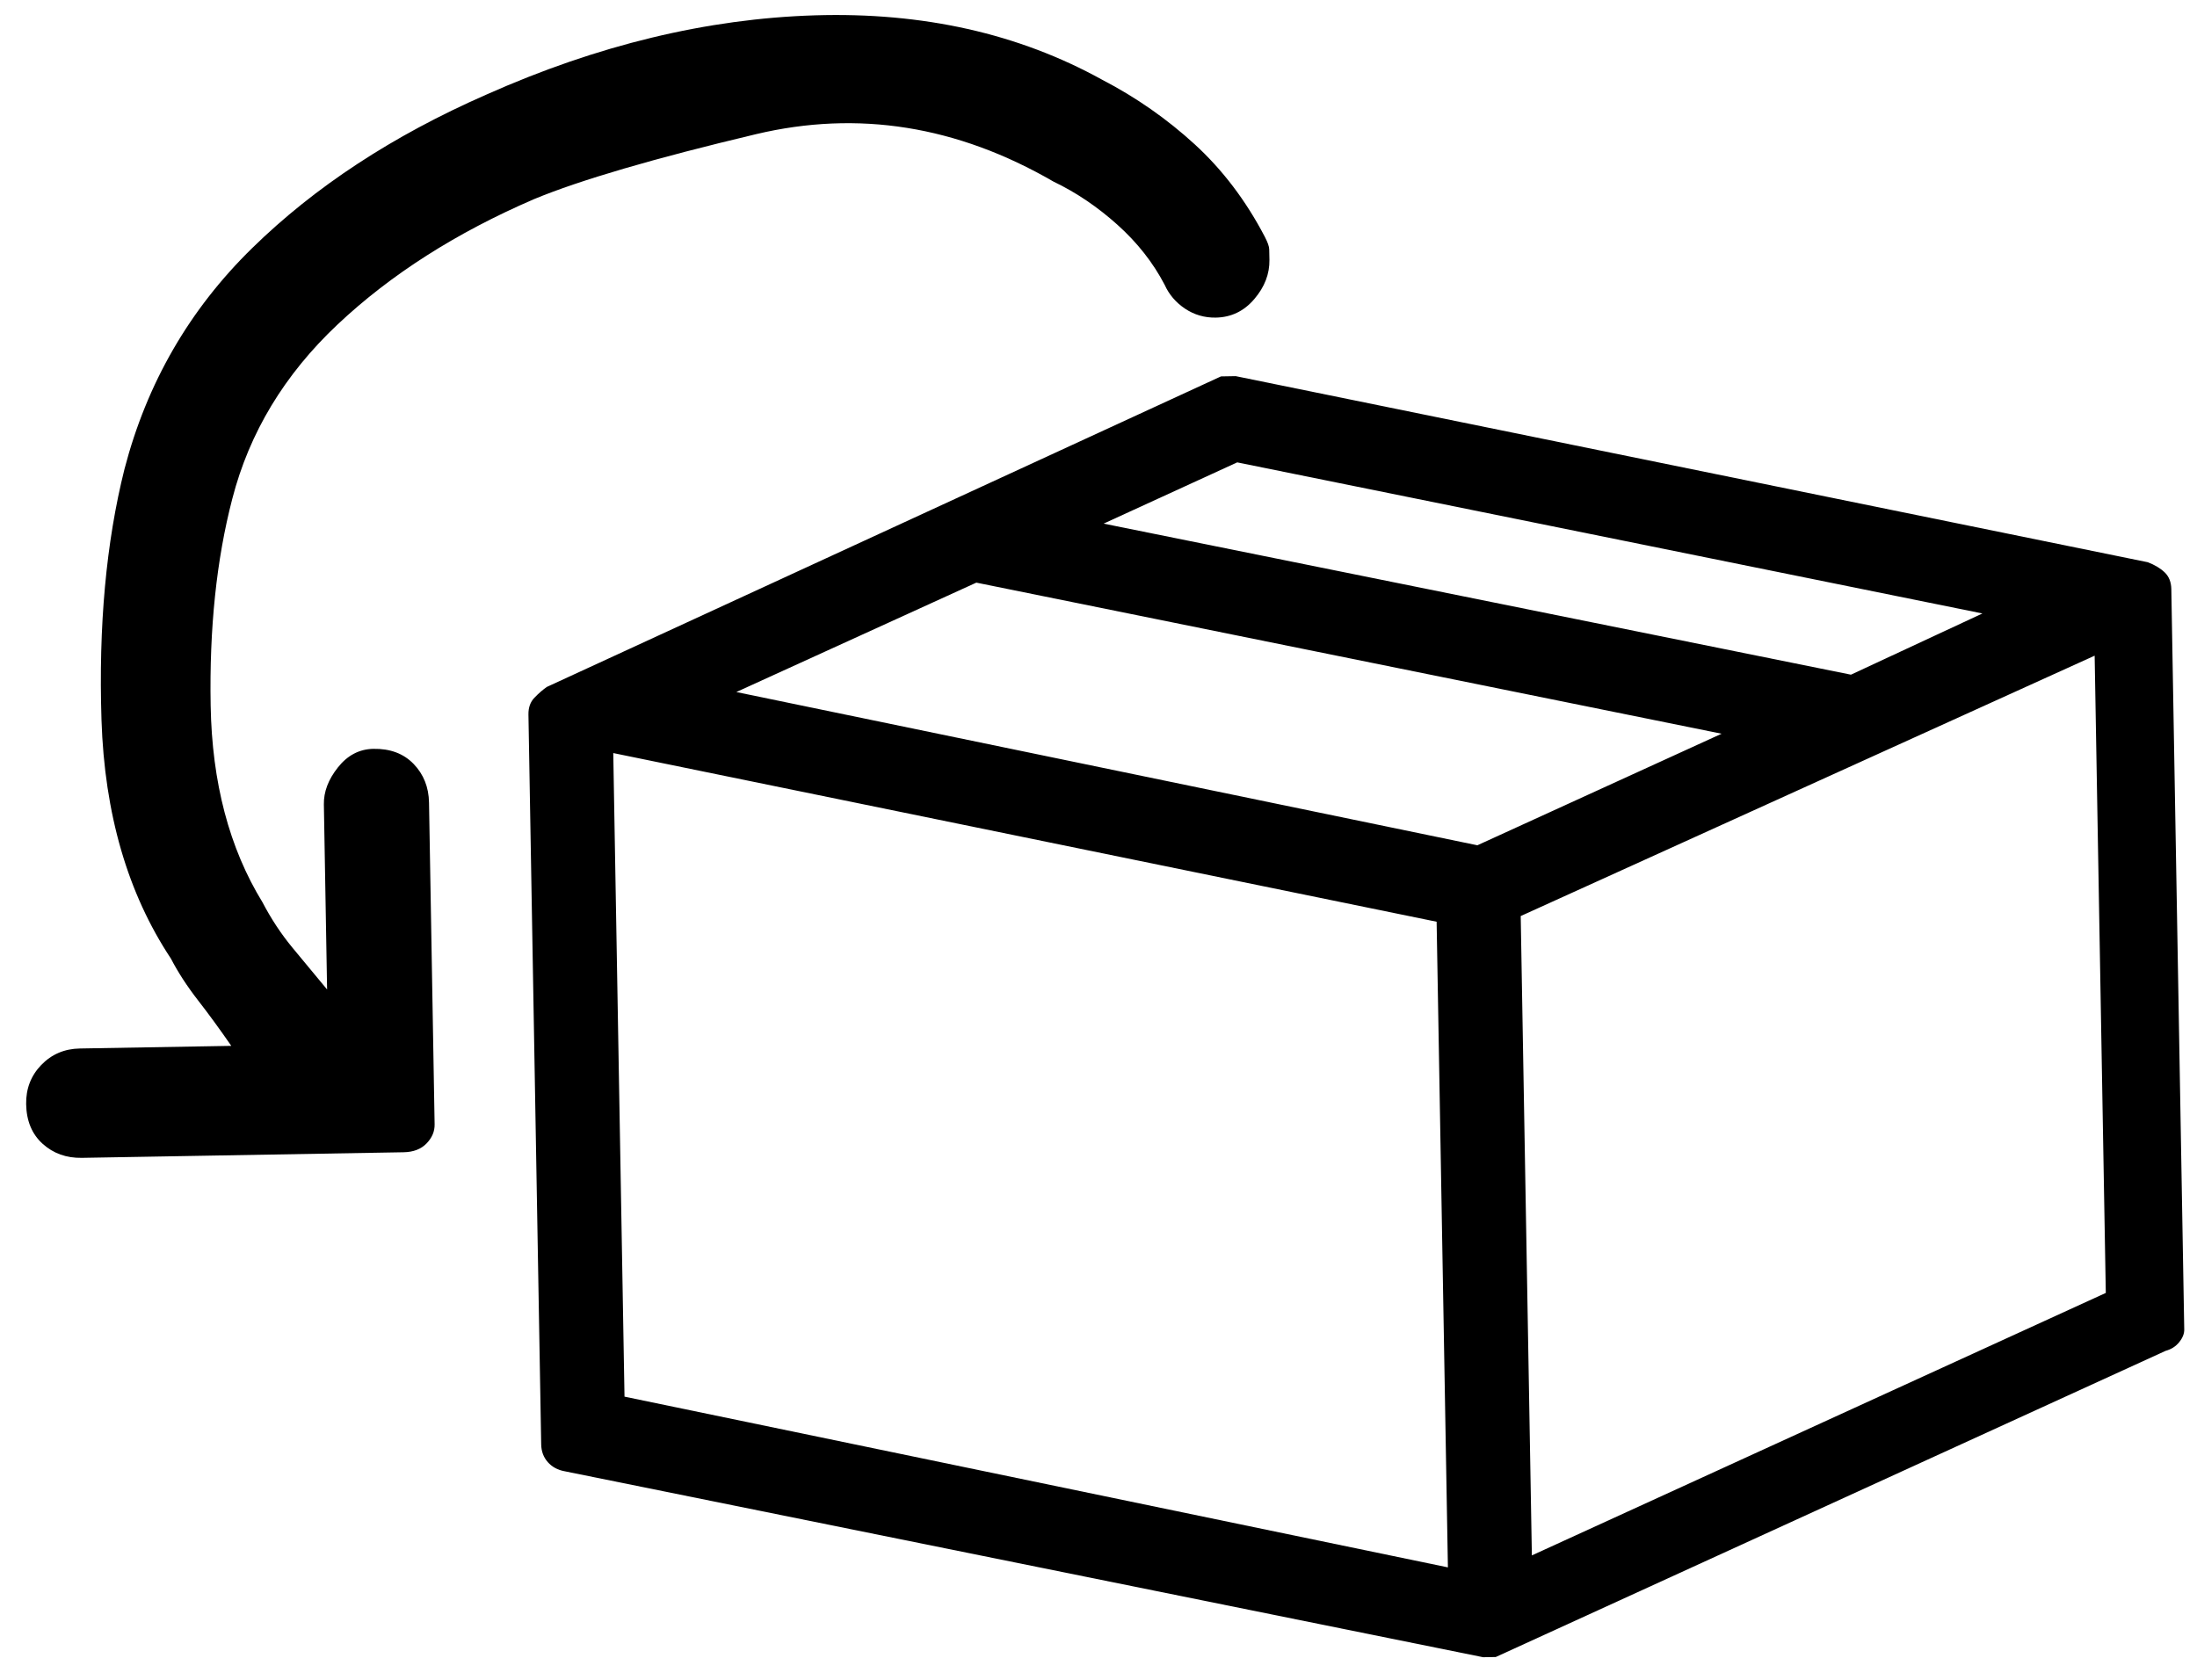 <svg xmlns="http://www.w3.org/2000/svg" fill="none" viewBox="0 0 51 39" height="39" width="51">
<path fill="black" d="M49.856 13.053L28.685 8.733L28.343 8.739L12.695 15.948C12.599 16.015 12.503 16.098 12.407 16.198C12.311 16.297 12.264 16.428 12.267 16.591L12.563 33.534C12.566 33.697 12.617 33.834 12.717 33.947C12.816 34.059 12.948 34.13 13.111 34.159L34.429 38.476L34.527 38.474C34.592 38.473 34.641 38.472 34.673 38.472C34.706 38.471 34.722 38.471 34.722 38.471L50.273 31.362C50.403 31.327 50.508 31.26 50.587 31.161C50.667 31.062 50.706 30.963 50.704 30.866L50.404 13.678C50.401 13.515 50.35 13.386 50.251 13.29C50.151 13.194 50.02 13.115 49.856 13.053ZM28.72 10.735L46.019 14.243L42.967 15.664L25.619 12.157L28.72 10.735ZM34.295 19.625L17.093 16.067L22.664 13.527L39.964 17.035L34.295 19.625ZM14.236 17.484L33.349 21.4L33.611 36.39L14.497 32.426L14.236 17.484ZM35.56 36.112L35.301 21.268L48.624 15.223L48.883 30.018L35.56 36.112ZM25.586 1.852C23.646 0.779 21.424 0.28 18.918 0.356C16.413 0.433 13.868 1.047 11.284 2.199C9.119 3.149 7.308 4.336 5.852 5.762C4.396 7.187 3.408 8.898 2.889 10.893C2.463 12.594 2.286 14.534 2.356 16.715C2.427 18.895 2.964 20.742 3.967 22.255C4.135 22.578 4.344 22.899 4.594 23.221C4.844 23.542 5.102 23.896 5.369 24.282L1.855 24.343C1.497 24.349 1.198 24.477 0.958 24.725C0.718 24.974 0.601 25.277 0.607 25.635C0.614 26.025 0.742 26.332 0.99 26.556C1.238 26.78 1.541 26.888 1.899 26.882L9.368 26.752C9.596 26.748 9.774 26.68 9.902 26.547C10.03 26.415 10.092 26.267 10.089 26.104L9.959 18.634C9.953 18.276 9.833 17.976 9.601 17.736C9.369 17.496 9.058 17.379 8.667 17.386C8.342 17.392 8.068 17.535 7.845 17.816C7.622 18.096 7.513 18.383 7.518 18.676L7.593 22.973C7.327 22.652 7.061 22.331 6.795 22.01C6.529 21.689 6.295 21.335 6.093 20.948C5.322 19.691 4.921 18.168 4.89 16.378C4.858 14.587 5.026 12.989 5.392 11.582C5.788 10.045 6.603 8.696 7.836 7.534C9.069 6.373 10.591 5.402 12.4 4.622C13.467 4.18 15.183 3.678 17.55 3.115C19.917 2.553 22.218 2.92 24.455 4.216C24.98 4.467 25.474 4.801 25.937 5.216C26.4 5.631 26.767 6.097 27.036 6.613C27.138 6.839 27.296 7.024 27.51 7.167C27.724 7.309 27.961 7.378 28.221 7.374C28.579 7.368 28.878 7.224 29.117 6.943C29.357 6.662 29.473 6.359 29.468 6.033C29.466 5.936 29.465 5.854 29.463 5.789C29.462 5.724 29.428 5.627 29.361 5.498C28.923 4.659 28.381 3.944 27.736 3.353C27.091 2.762 26.374 2.261 25.586 1.852Z"></path>
</svg>

